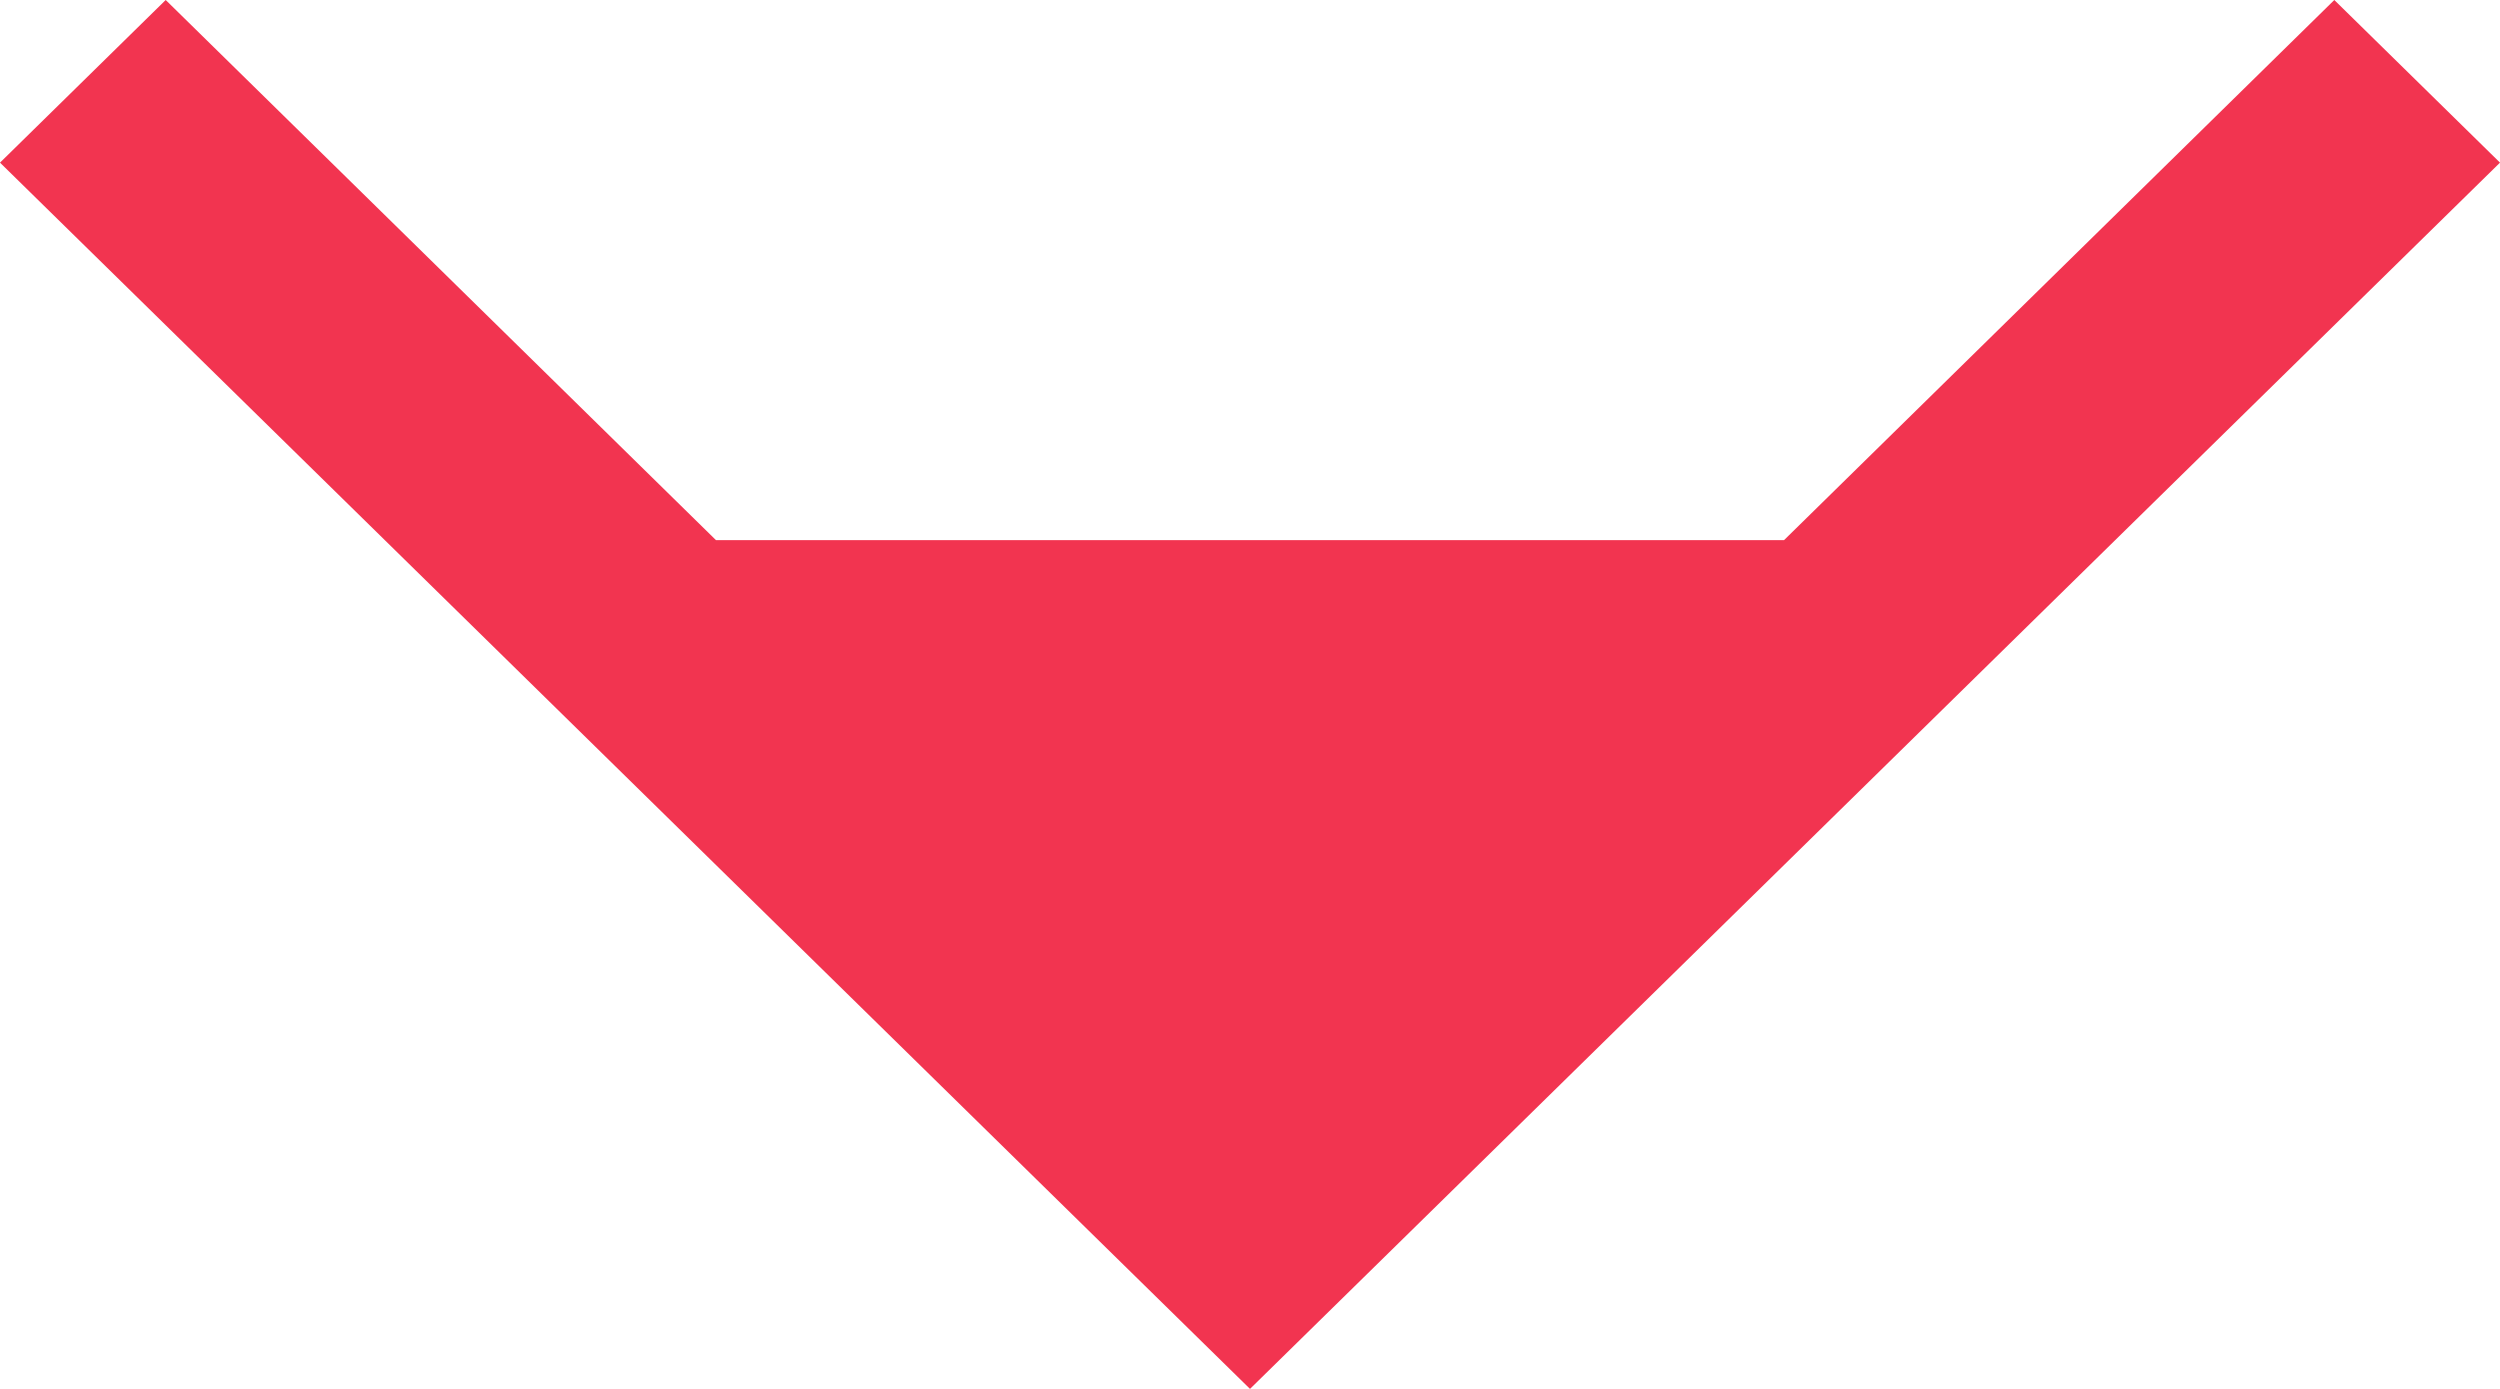 <?xml version="1.0" encoding="UTF-8"?> <svg xmlns="http://www.w3.org/2000/svg" width="18" height="10" viewBox="0 0 18 10" fill="none"><path d="M1.193 1.92158e-06L1.0528e-07 1.171L9 10L18 1.171L16.807 8.60311e-05L12.845 3.889L5.155 3.889L1.193 1.92158e-06Z" fill="#F23450"></path></svg> 